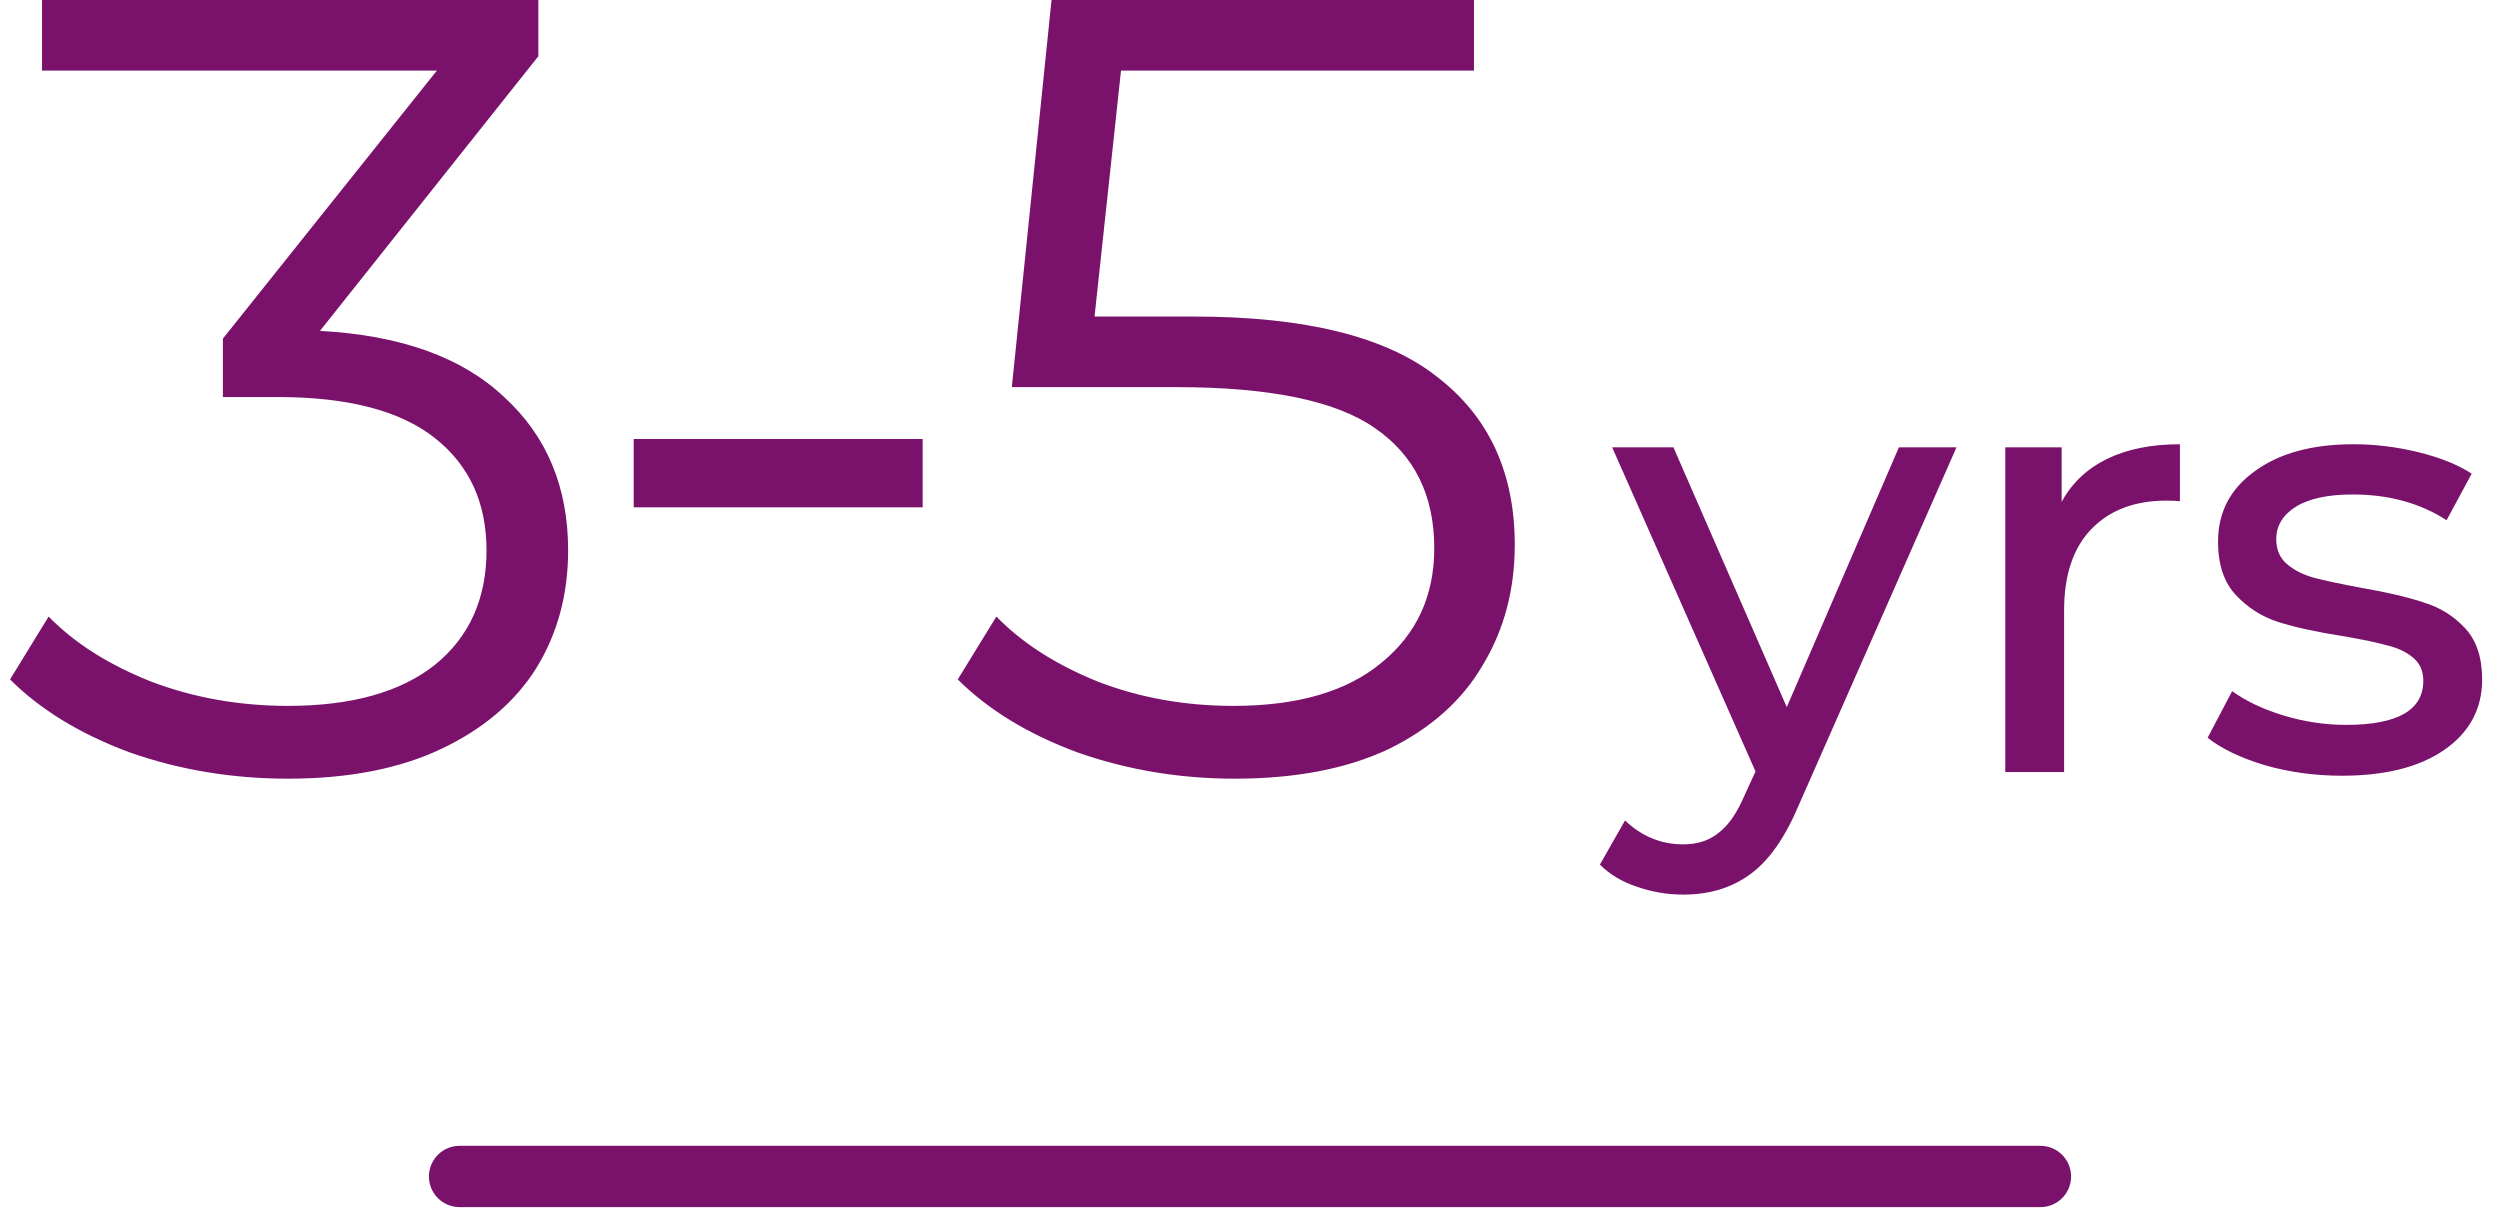 <svg width="204" height="99" viewBox="0 0 204 99" fill="none" xmlns="http://www.w3.org/2000/svg">
<path d="M26.109 27C32.709 27.36 37.719 29.16 41.139 32.4C44.619 35.58 46.359 39.75 46.359 44.91C46.359 48.51 45.489 51.72 43.749 54.54C42.009 57.3 39.429 59.49 36.009 61.11C32.589 62.73 28.419 63.54 23.499 63.54C18.939 63.54 14.619 62.82 10.539 61.38C6.519 59.88 3.279 57.9 0.819 55.44L3.969 50.31C6.069 52.47 8.859 54.24 12.339 55.62C15.819 56.94 19.539 57.6 23.499 57.6C28.659 57.6 32.649 56.49 35.469 54.27C38.289 51.99 39.699 48.87 39.699 44.91C39.699 41.01 38.289 37.95 35.469 35.73C32.649 33.51 28.389 32.4 22.689 32.4H18.189V27.63L35.649 5.76H3.429V-4.29153e-06H43.929V4.59L26.109 27ZM51.71 35.82H75.29V41.4H51.71V35.82ZM97.415 25.83C106.535 25.83 113.165 27.48 117.305 30.78C121.505 34.02 123.605 38.58 123.605 44.46C123.605 48.12 122.735 51.39 120.995 54.27C119.315 57.15 116.765 59.43 113.345 61.11C109.925 62.73 105.725 63.54 100.745 63.54C96.245 63.54 91.955 62.82 87.875 61.38C83.855 59.88 80.615 57.9 78.155 55.44L81.305 50.31C83.405 52.47 86.165 54.24 89.585 55.62C93.005 56.94 96.695 57.6 100.655 57.6C105.875 57.6 109.895 56.43 112.715 54.09C115.595 51.75 117.035 48.63 117.035 44.73C117.035 40.41 115.415 37.14 112.175 34.92C108.995 32.7 103.595 31.59 95.975 31.59H82.565L85.805 -4.29153e-06H120.275V5.76H91.475L89.315 25.83H97.415ZM159.651 36.5L146.801 65.65C145.668 68.35 144.335 70.25 142.801 71.35C141.301 72.45 139.485 73 137.351 73C136.051 73 134.785 72.783 133.551 72.35C132.351 71.95 131.351 71.35 130.551 70.55L132.601 66.95C133.968 68.25 135.551 68.9 137.351 68.9C138.518 68.9 139.485 68.583 140.251 67.95C141.051 67.35 141.768 66.3 142.401 64.8L143.251 62.95L131.551 36.5H136.551L145.801 57.7L154.951 36.5H159.651ZM168.231 40.95C169.064 39.417 170.298 38.25 171.931 37.45C173.564 36.65 175.548 36.25 177.881 36.25V40.9C177.614 40.867 177.248 40.85 176.781 40.85C174.181 40.85 172.131 41.633 170.631 43.2C169.164 44.733 168.431 46.933 168.431 49.8V63H163.631V36.5H168.231V40.95ZM191.092 63.3C188.926 63.3 186.842 63.017 184.842 62.45C182.842 61.85 181.276 61.1 180.142 60.2L182.142 56.4C183.309 57.233 184.726 57.9 186.392 58.4C188.059 58.9 189.742 59.15 191.442 59.15C195.642 59.15 197.742 57.95 197.742 55.55C197.742 54.75 197.459 54.117 196.892 53.65C196.326 53.183 195.609 52.85 194.742 52.65C193.909 52.417 192.709 52.167 191.142 51.9C189.009 51.567 187.259 51.183 185.892 50.75C184.559 50.317 183.409 49.583 182.442 48.55C181.476 47.517 180.992 46.067 180.992 44.2C180.992 41.8 181.992 39.883 183.992 38.45C185.992 36.983 188.676 36.25 192.042 36.25C193.809 36.25 195.576 36.467 197.342 36.9C199.109 37.333 200.559 37.917 201.692 38.65L199.642 42.45C197.476 41.05 194.926 40.35 191.992 40.35C189.959 40.35 188.409 40.683 187.342 41.35C186.276 42.017 185.742 42.9 185.742 44C185.742 44.867 186.042 45.55 186.642 46.05C187.242 46.55 187.976 46.917 188.842 47.15C189.742 47.383 190.992 47.65 192.592 47.95C194.726 48.317 196.442 48.717 197.742 49.15C199.076 49.55 200.209 50.25 201.142 51.25C202.076 52.25 202.542 53.65 202.542 55.45C202.542 57.85 201.509 59.767 199.442 61.2C197.409 62.6 194.626 63.3 191.092 63.3Z" fill="#7A126B"/>
<path d="M37.5 96H166.5" stroke="#7A126B" stroke-width="5" stroke-linecap="round"/>
</svg>
